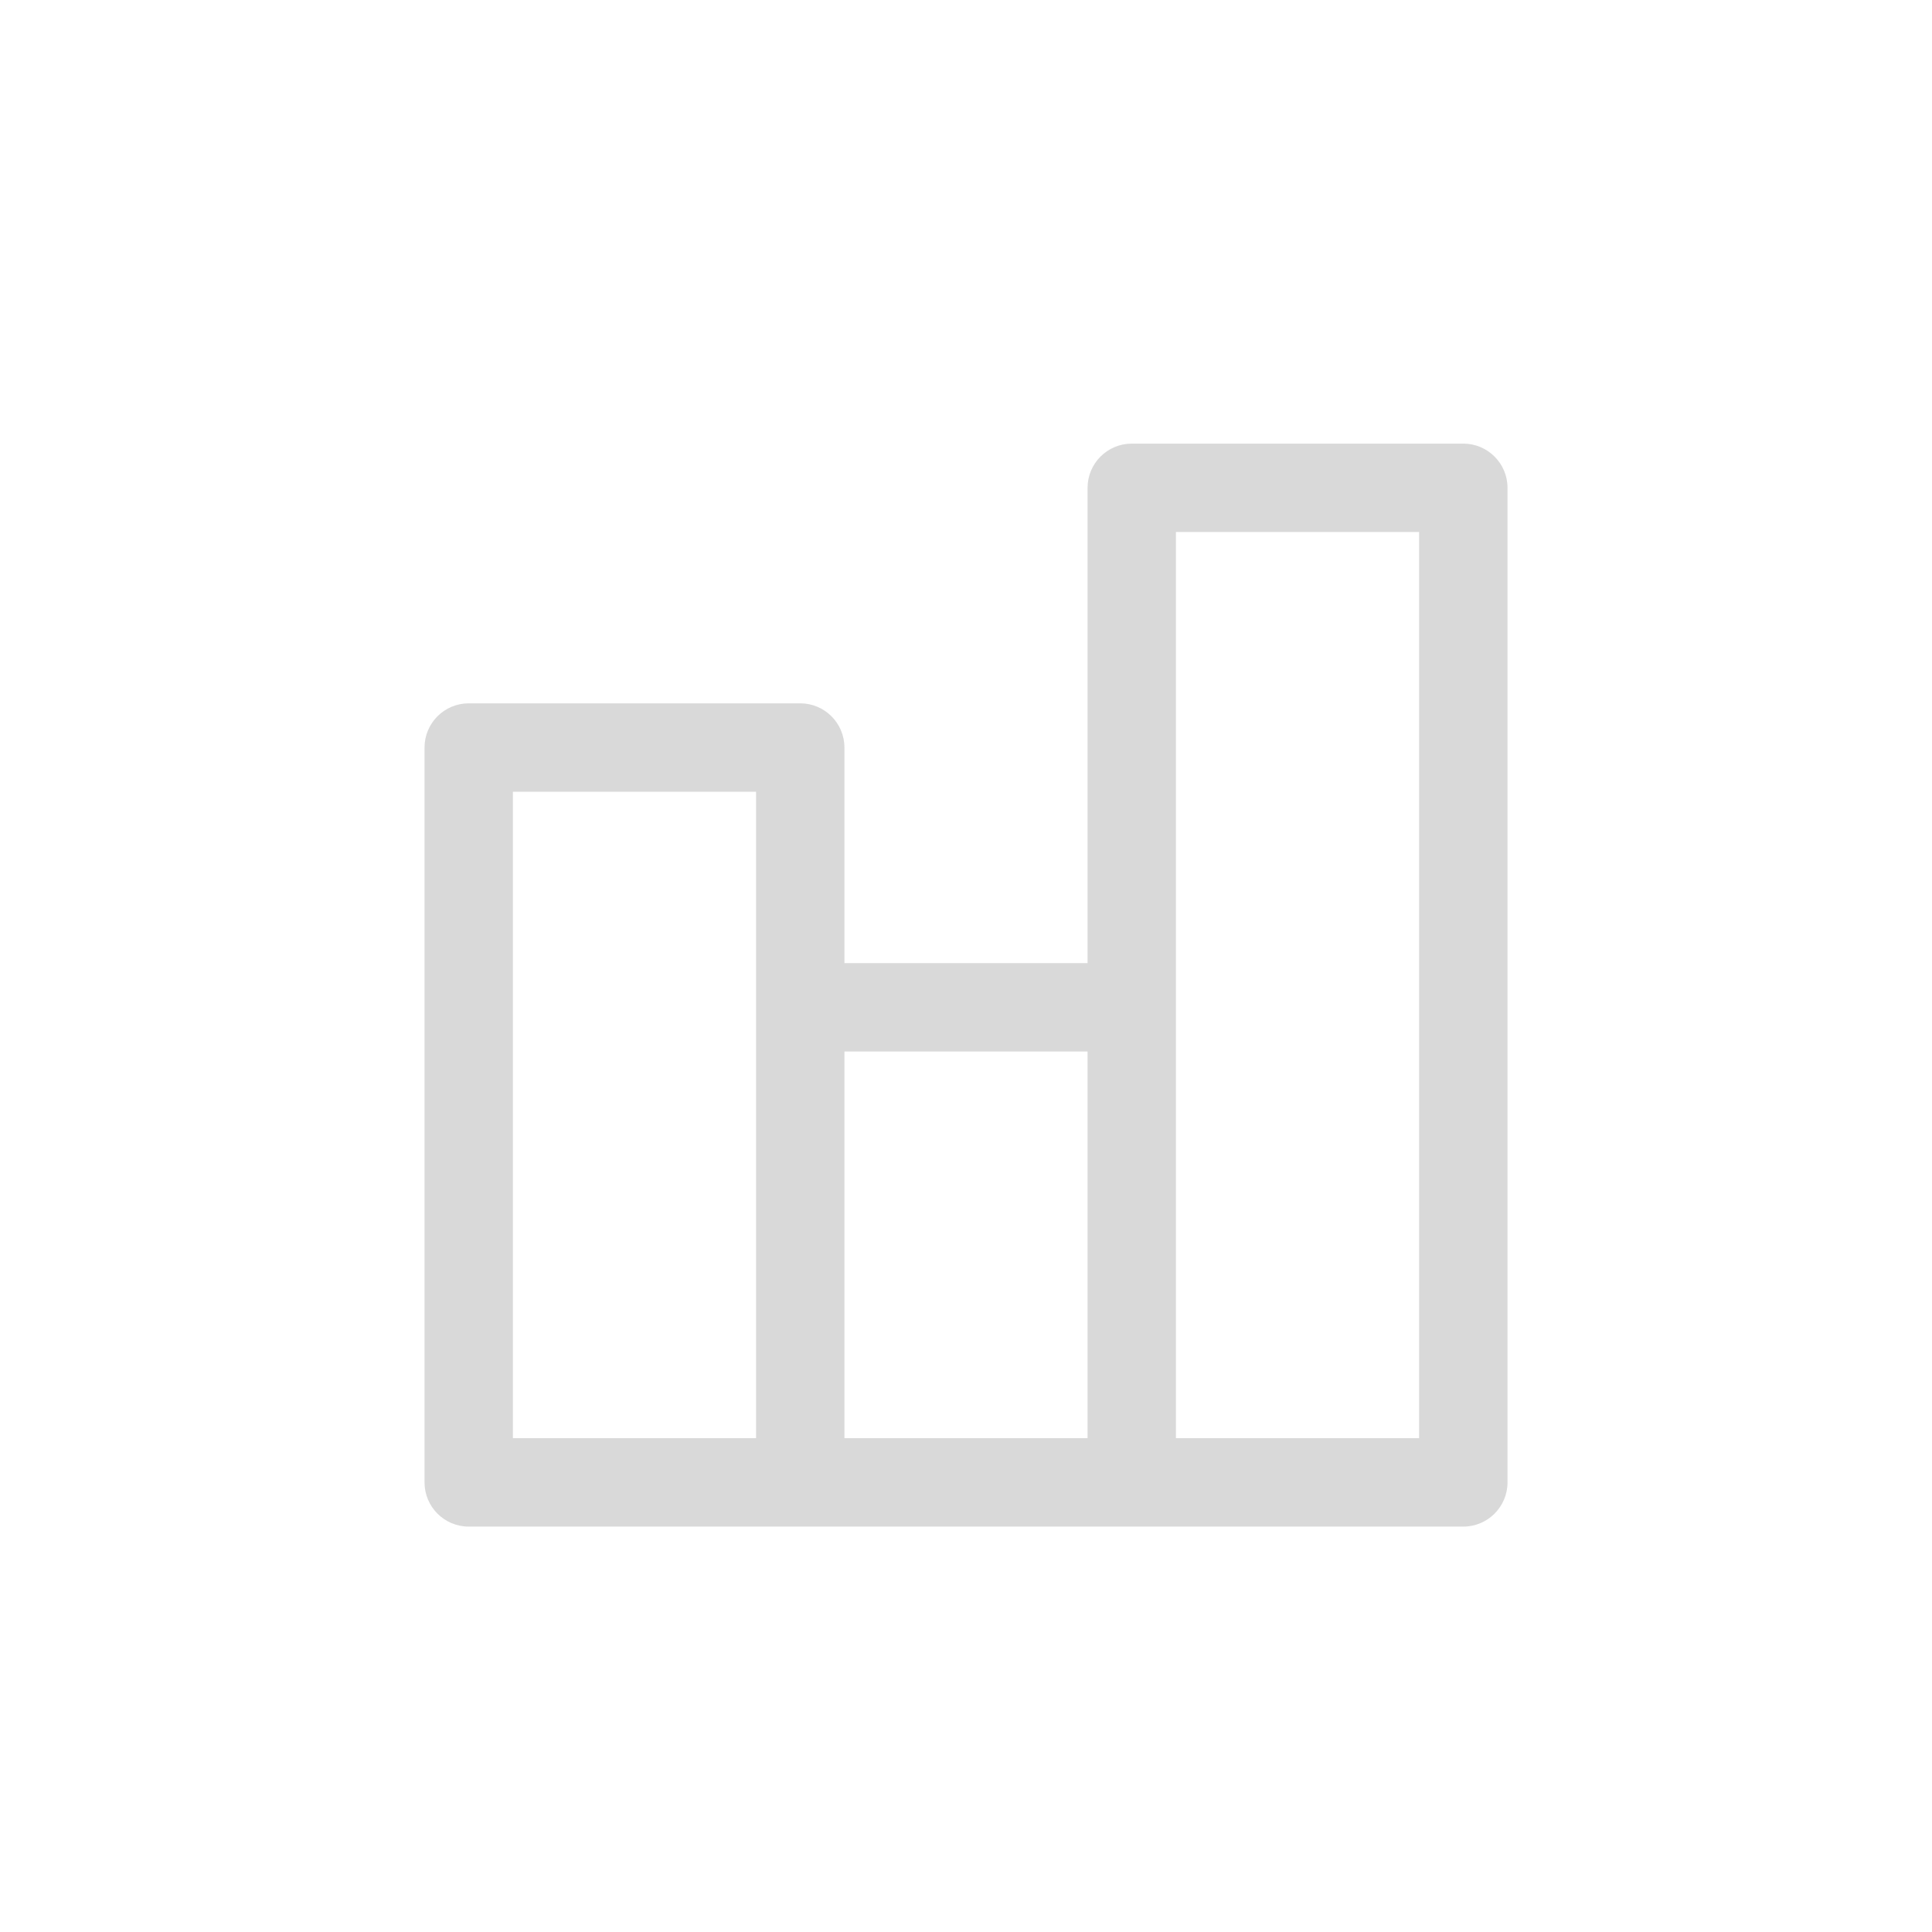 <svg xmlns="http://www.w3.org/2000/svg" width="42" height="42" viewBox="0 0 42 42" fill="none"><path fill-rule="evenodd" clip-rule="evenodd" d="M32.772 10.604C32.772 10.074 32.341 9.644 31.811 9.644H24.604C24.073 9.644 23.643 10.074 23.643 10.604V20.937H18.357V16.251C18.357 15.72 17.927 15.29 17.396 15.29H10.19C9.659 15.29 9.229 15.72 9.229 16.251V32.226C9.229 32.756 9.659 33.187 10.19 33.187H31.811C32.341 33.187 32.772 32.756 32.772 32.226V10.604ZM23.643 22.859H18.357V31.265H23.643V22.859ZM30.85 31.265H25.564V11.565H30.85V31.265ZM16.436 31.265H11.15V17.212H16.436V31.265Z" fill="#D9D9D9"></path></svg>